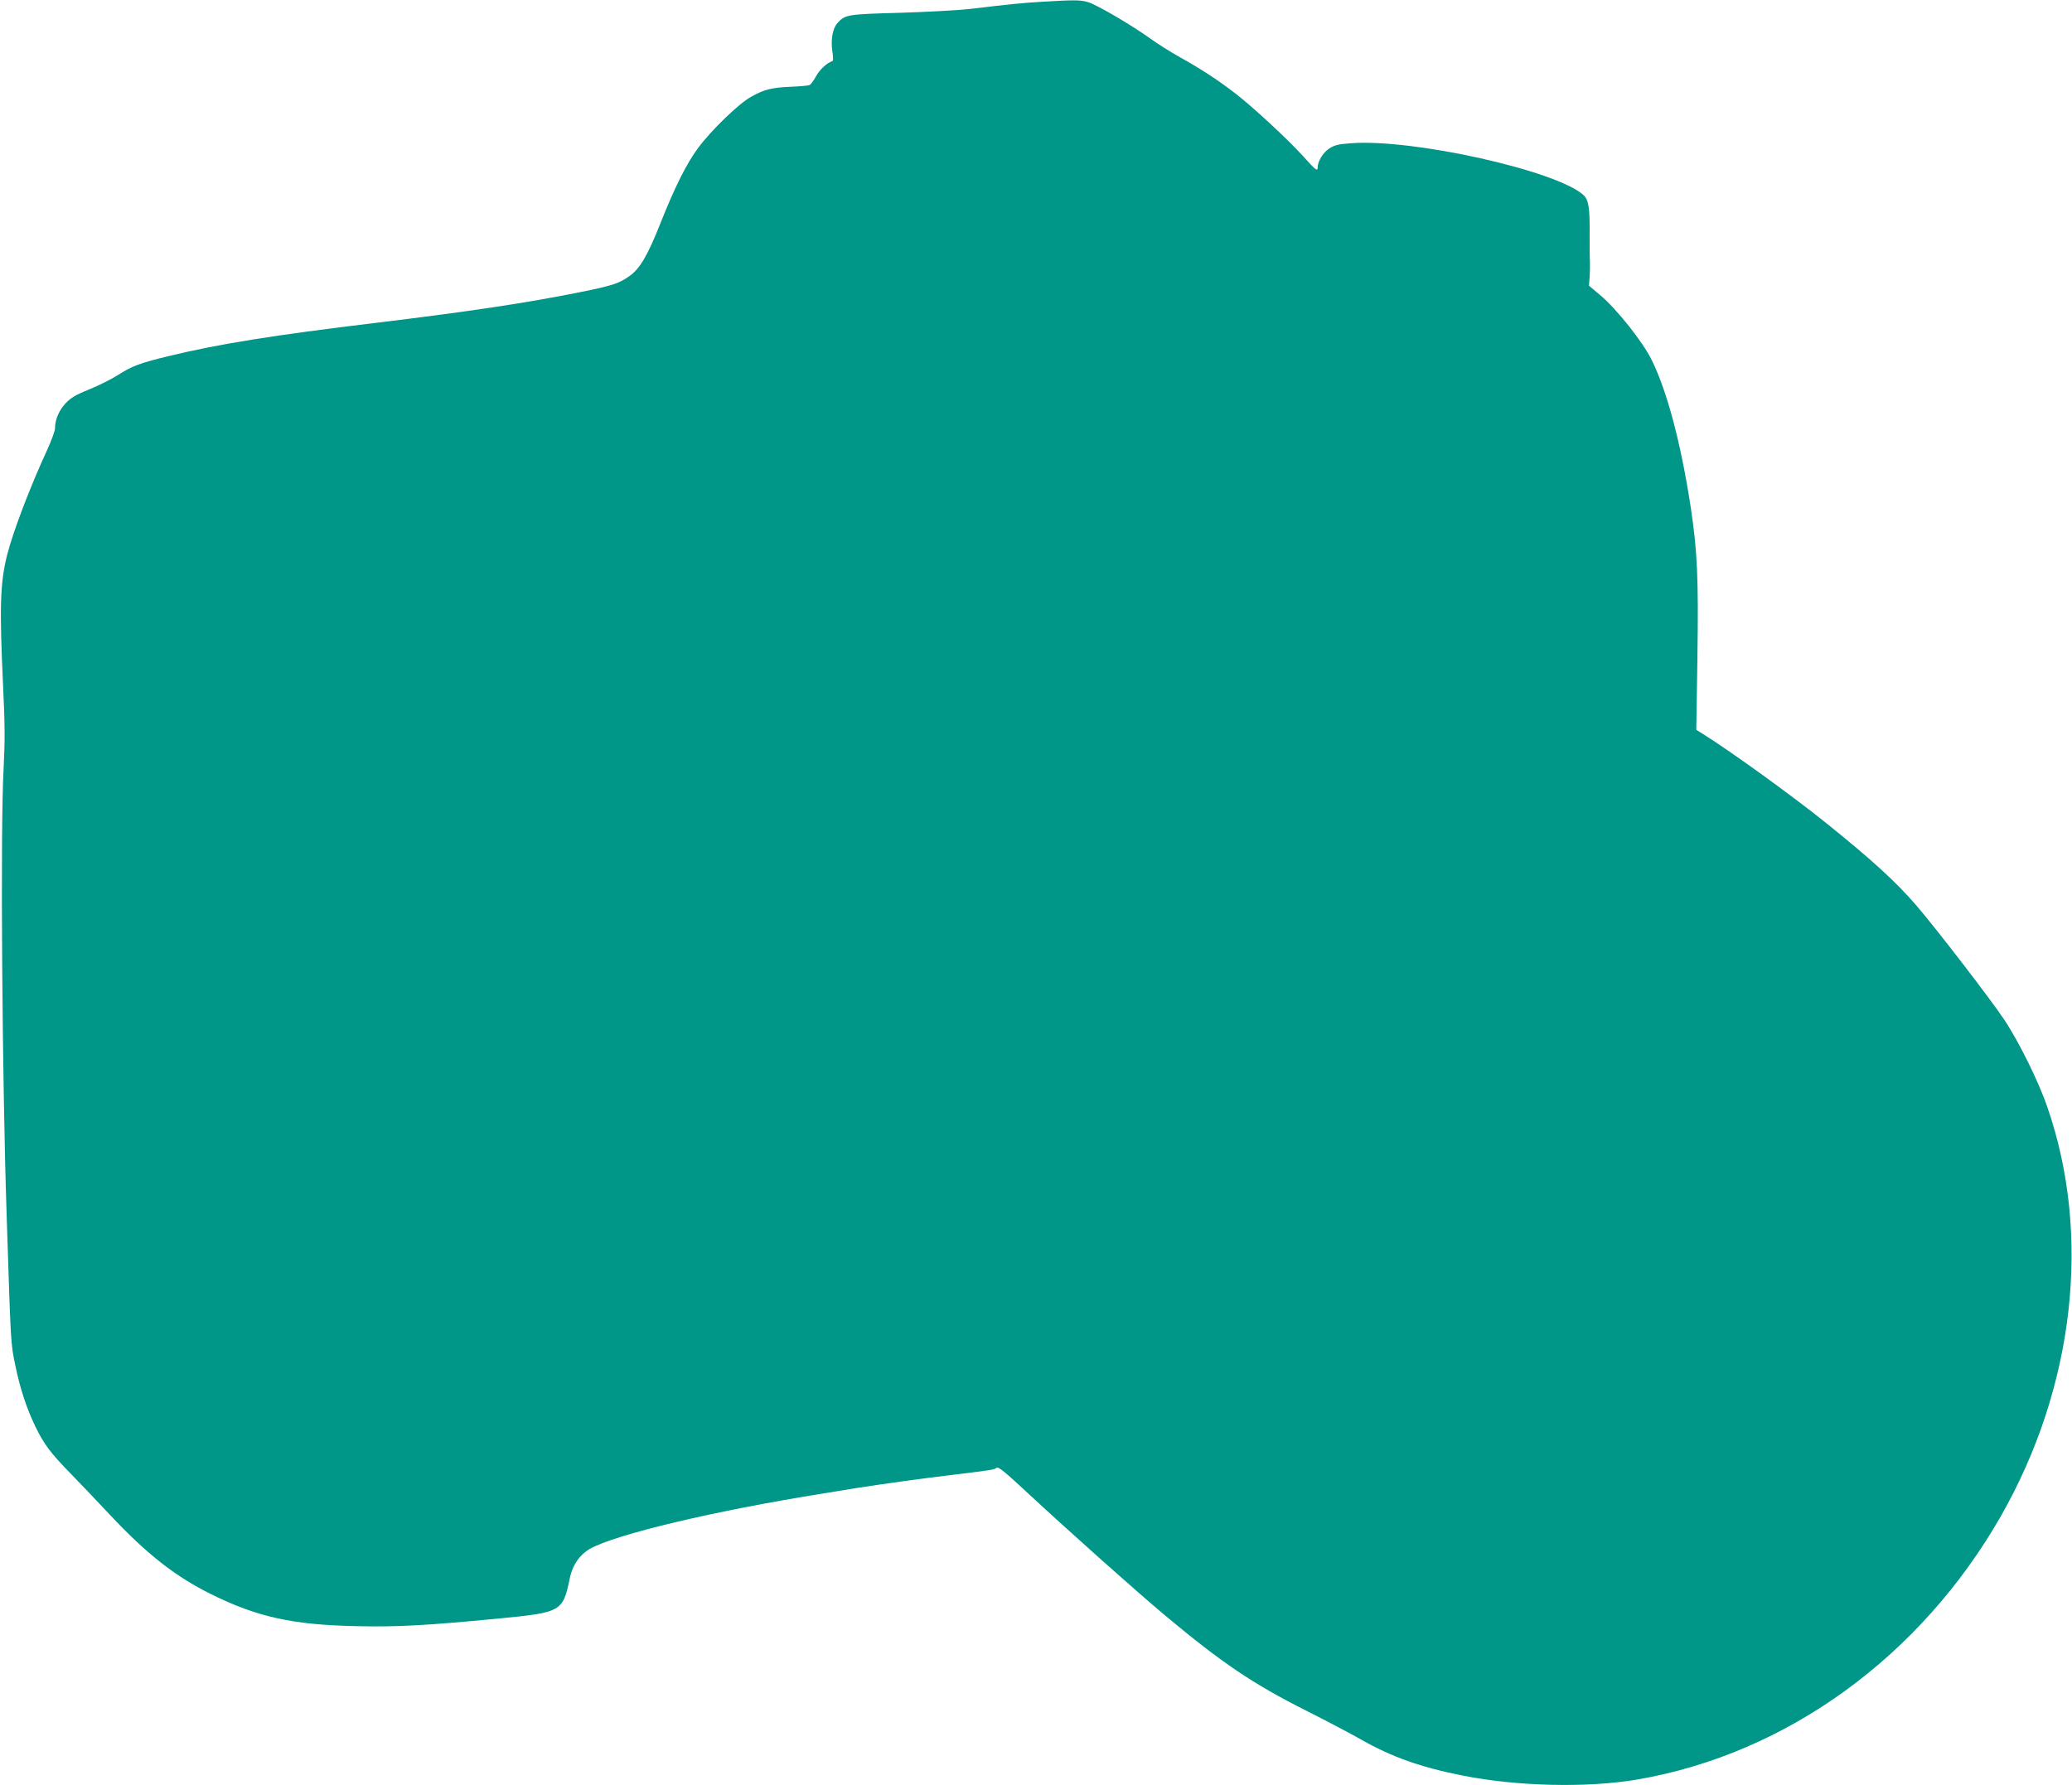 <?xml version="1.0" standalone="no"?>
<!DOCTYPE svg PUBLIC "-//W3C//DTD SVG 20010904//EN"
 "http://www.w3.org/TR/2001/REC-SVG-20010904/DTD/svg10.dtd">
<svg version="1.0" xmlns="http://www.w3.org/2000/svg"
 width="1280pt" height="1103pt" viewBox="0 0 1280 1103"
 preserveAspectRatio="xMidYMid meet">
<g transform="translate(0,1103) scale(0.1,-0.1)"
fill="#009688" stroke="none">
<path d="M6435 11019 c-128 -8 -180 -13 -440 -44 -71 -8 -267 -19 -435 -24
-326 -9 -339 -11 -386 -63 -30 -32 -43 -104 -32 -175 6 -38 6 -59 -1 -61 -34
-11 -79 -54 -101 -95 -14 -26 -32 -50 -40 -53 -8 -3 -60 -8 -115 -10 -123 -6
-162 -16 -245 -62 -75 -41 -247 -207 -328 -317 -70 -94 -144 -242 -232 -464
-80 -202 -127 -281 -192 -327 -63 -45 -105 -59 -304 -99 -328 -66 -678 -119
-1264 -190 -631 -76 -968 -130 -1278 -205 -180 -44 -224 -60 -320 -121 -36
-23 -113 -61 -171 -85 -85 -34 -114 -52 -147 -87 -41 -45 -64 -100 -64 -153 0
-16 -23 -78 -51 -139 -106 -231 -205 -491 -244 -640 -44 -173 -49 -321 -26
-811 12 -245 12 -341 3 -520 -20 -358 -9 -1907 19 -2749 26 -810 25 -792 53
-928 30 -147 70 -267 125 -382 54 -110 93 -162 218 -290 60 -61 167 -174 240
-252 230 -245 403 -381 628 -493 283 -140 502 -189 895 -197 253 -6 431 4 880
47 392 38 397 42 441 254 17 78 60 140 122 176 158 90 772 236 1450 344 53 9
139 23 190 31 152 24 431 63 612 84 235 29 247 30 262 43 10 8 55 -29 188
-153 251 -233 673 -610 855 -762 346 -289 539 -420 865 -584 127 -64 281 -145
344 -181 188 -107 368 -171 626 -222 340 -68 777 -77 1083 -24 921 159 1748
760 2244 1629 453 796 560 1733 286 2524 -54 159 -180 413 -270 546 -85 127
-424 567 -539 700 -126 147 -277 284 -559 511 -209 168 -584 439 -758 548
l-43 27 7 447 c7 493 0 654 -42 932 -60 392 -145 712 -240 905 -54 111 -216
315 -317 400 l-71 60 4 50 c2 28 3 73 2 100 -2 28 -2 102 -2 165 2 164 -6 215
-37 244 -163 151 -1054 350 -1437 321 -78 -6 -102 -11 -135 -33 -38 -25 -71
-79 -71 -117 0 -26 -13 -16 -90 70 -93 103 -309 303 -415 385 -108 84 -219
156 -345 226 -58 32 -143 86 -190 120 -113 81 -323 204 -379 221 -47 14 -84
14 -286 2z"/>
</g>
</svg>
